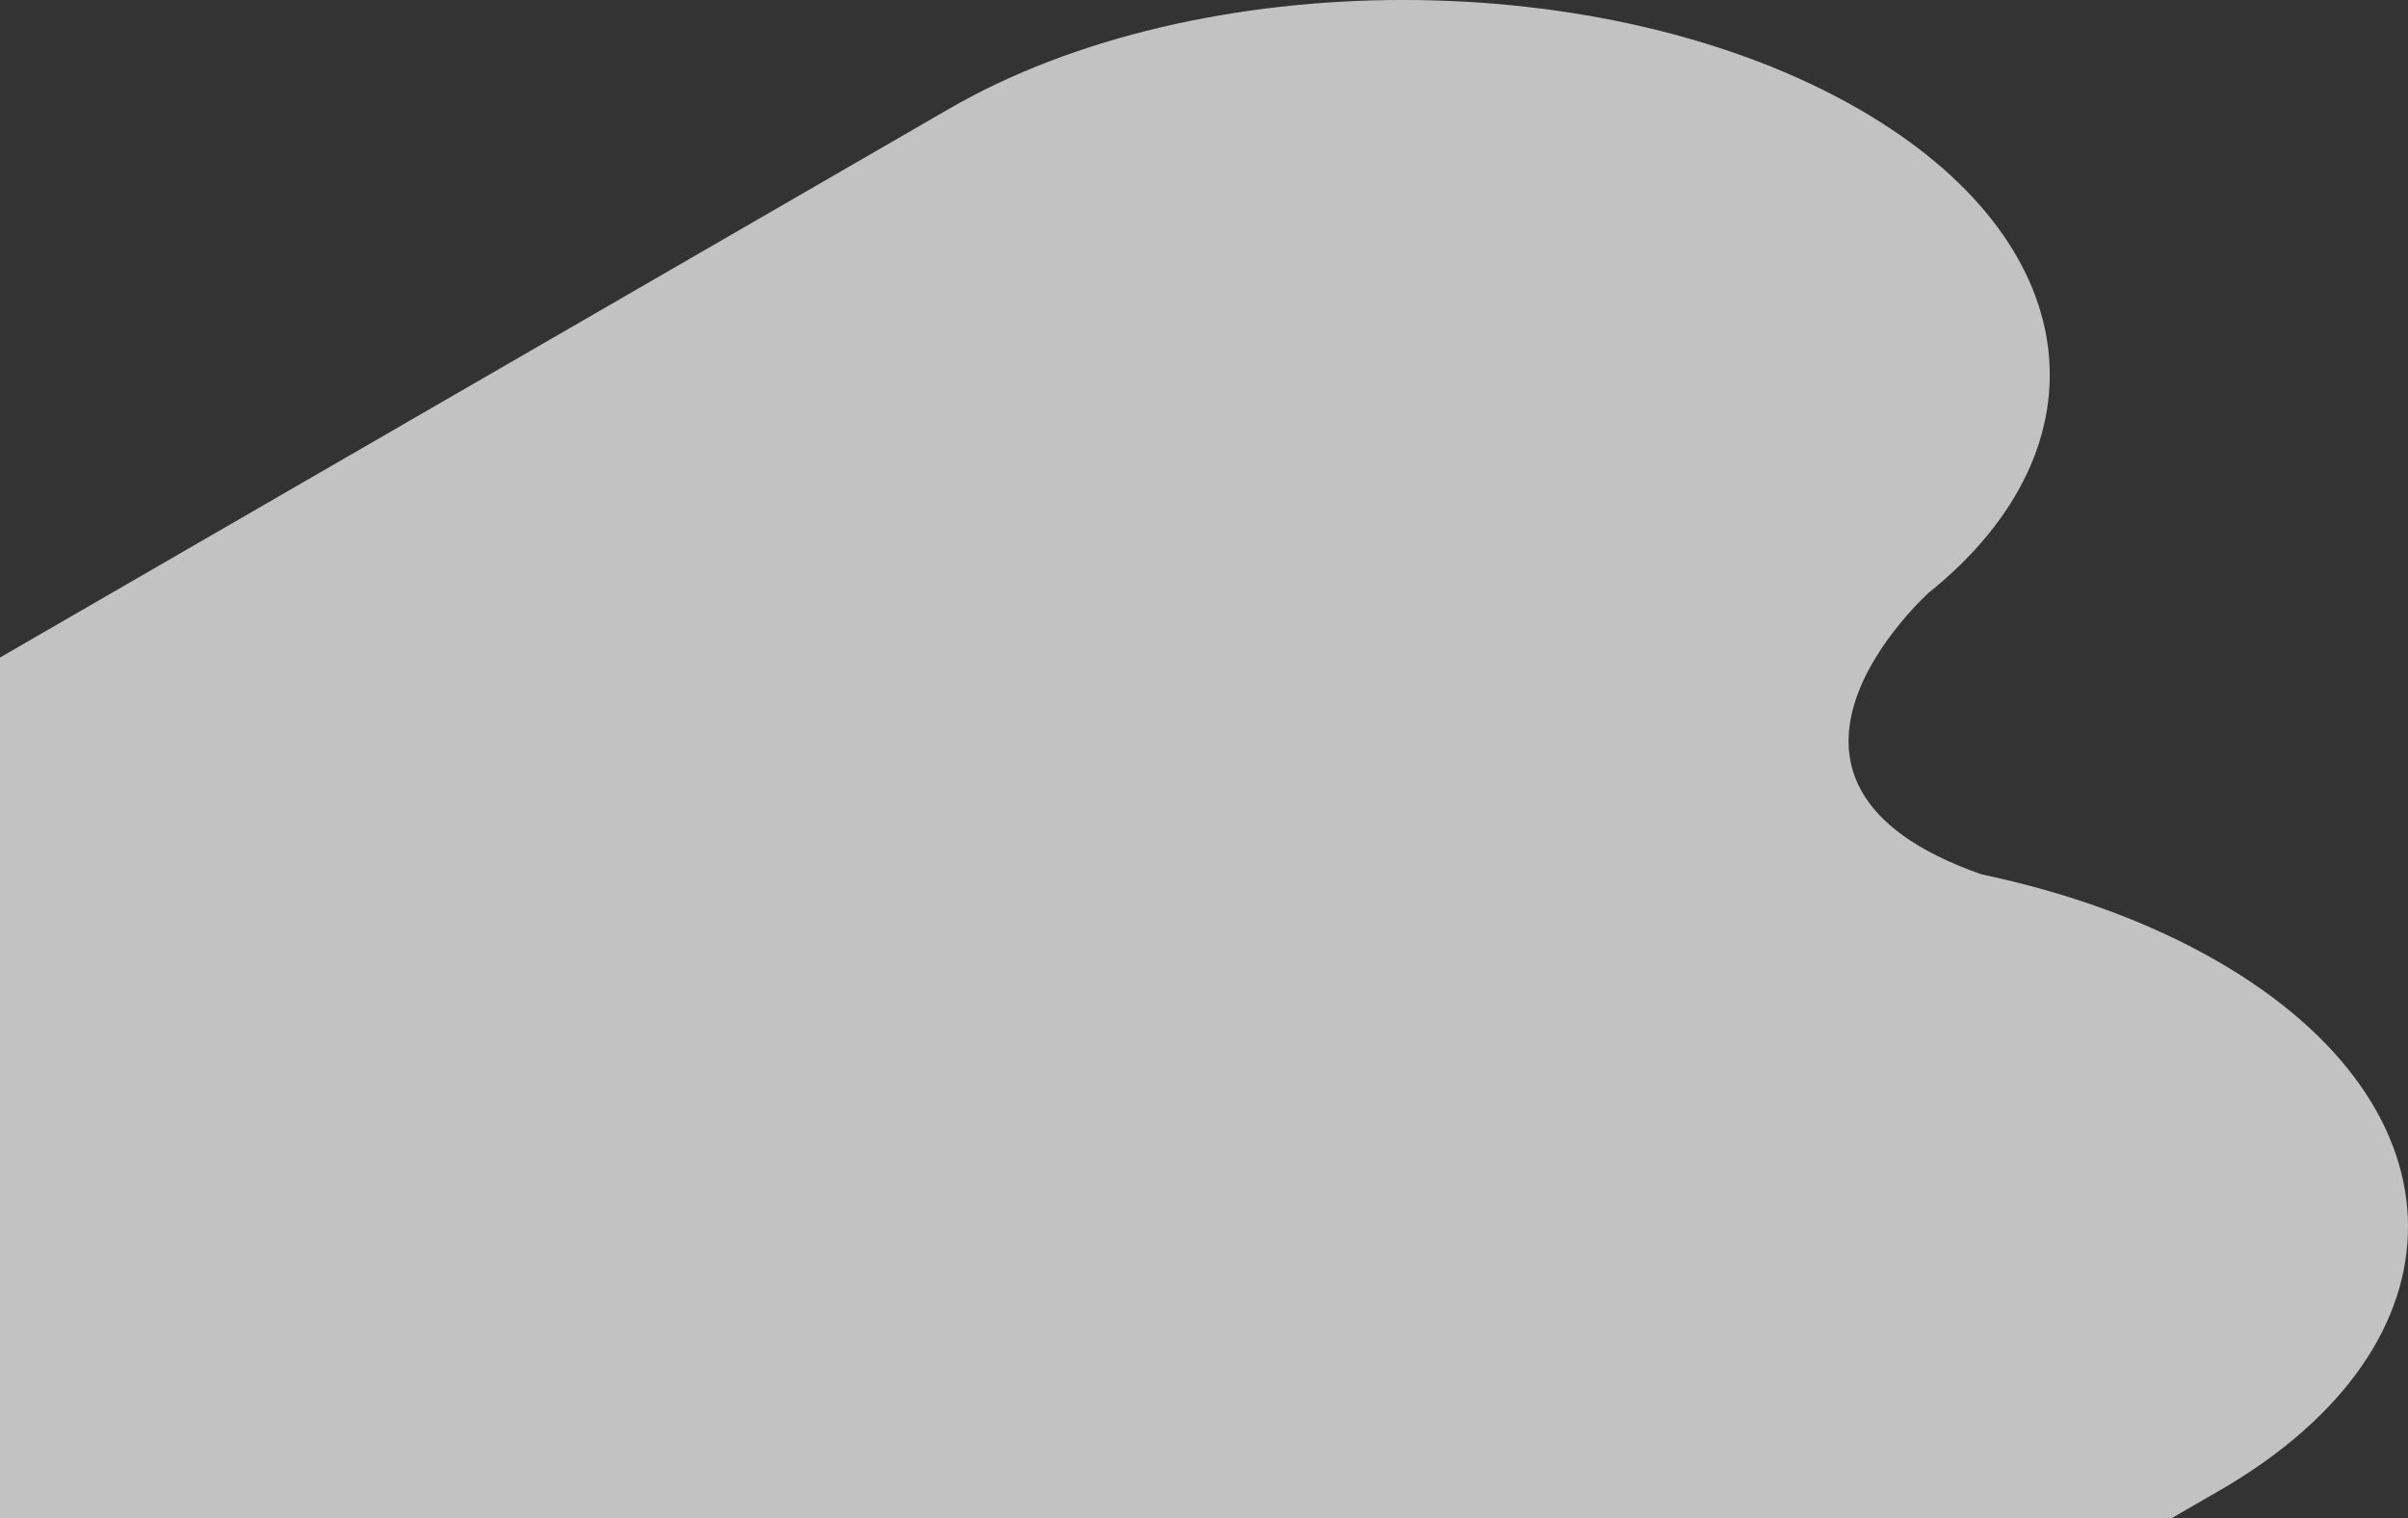 <?xml version="1.0" encoding="UTF-8"?><svg xmlns="http://www.w3.org/2000/svg" xmlns:xlink="http://www.w3.org/1999/xlink" viewBox="0 0 644 406"><rect x="0" y="0" width="644" height="406" fill="#333333" stroke="none"/><defs><style>.e{clip-path:url(#d);}.f{fill:#fff;isolation:isolate;opacity:.7;}.g{fill:none;}</style><clipPath id="d"><rect class="g" width="644" height="406"/></clipPath></defs><g id="a"/><g id="b"><g id="c"><g class="e"><path class="f" d="M593.92,398.44l-13.09,7.56H0V175.85L253.55,29.26c67.09-39.02,176.24-39.02,243.77,.02,60.91,35.19,67.15,90.1,18.59,129.17-.03,.03-56.75,50.7,14.07,75.4,23.01,4.84,44.64,12.58,63.14,23.27,67.53,39.02,67.89,102.29,.8,141.33h0Z"/></g></g></g></svg>